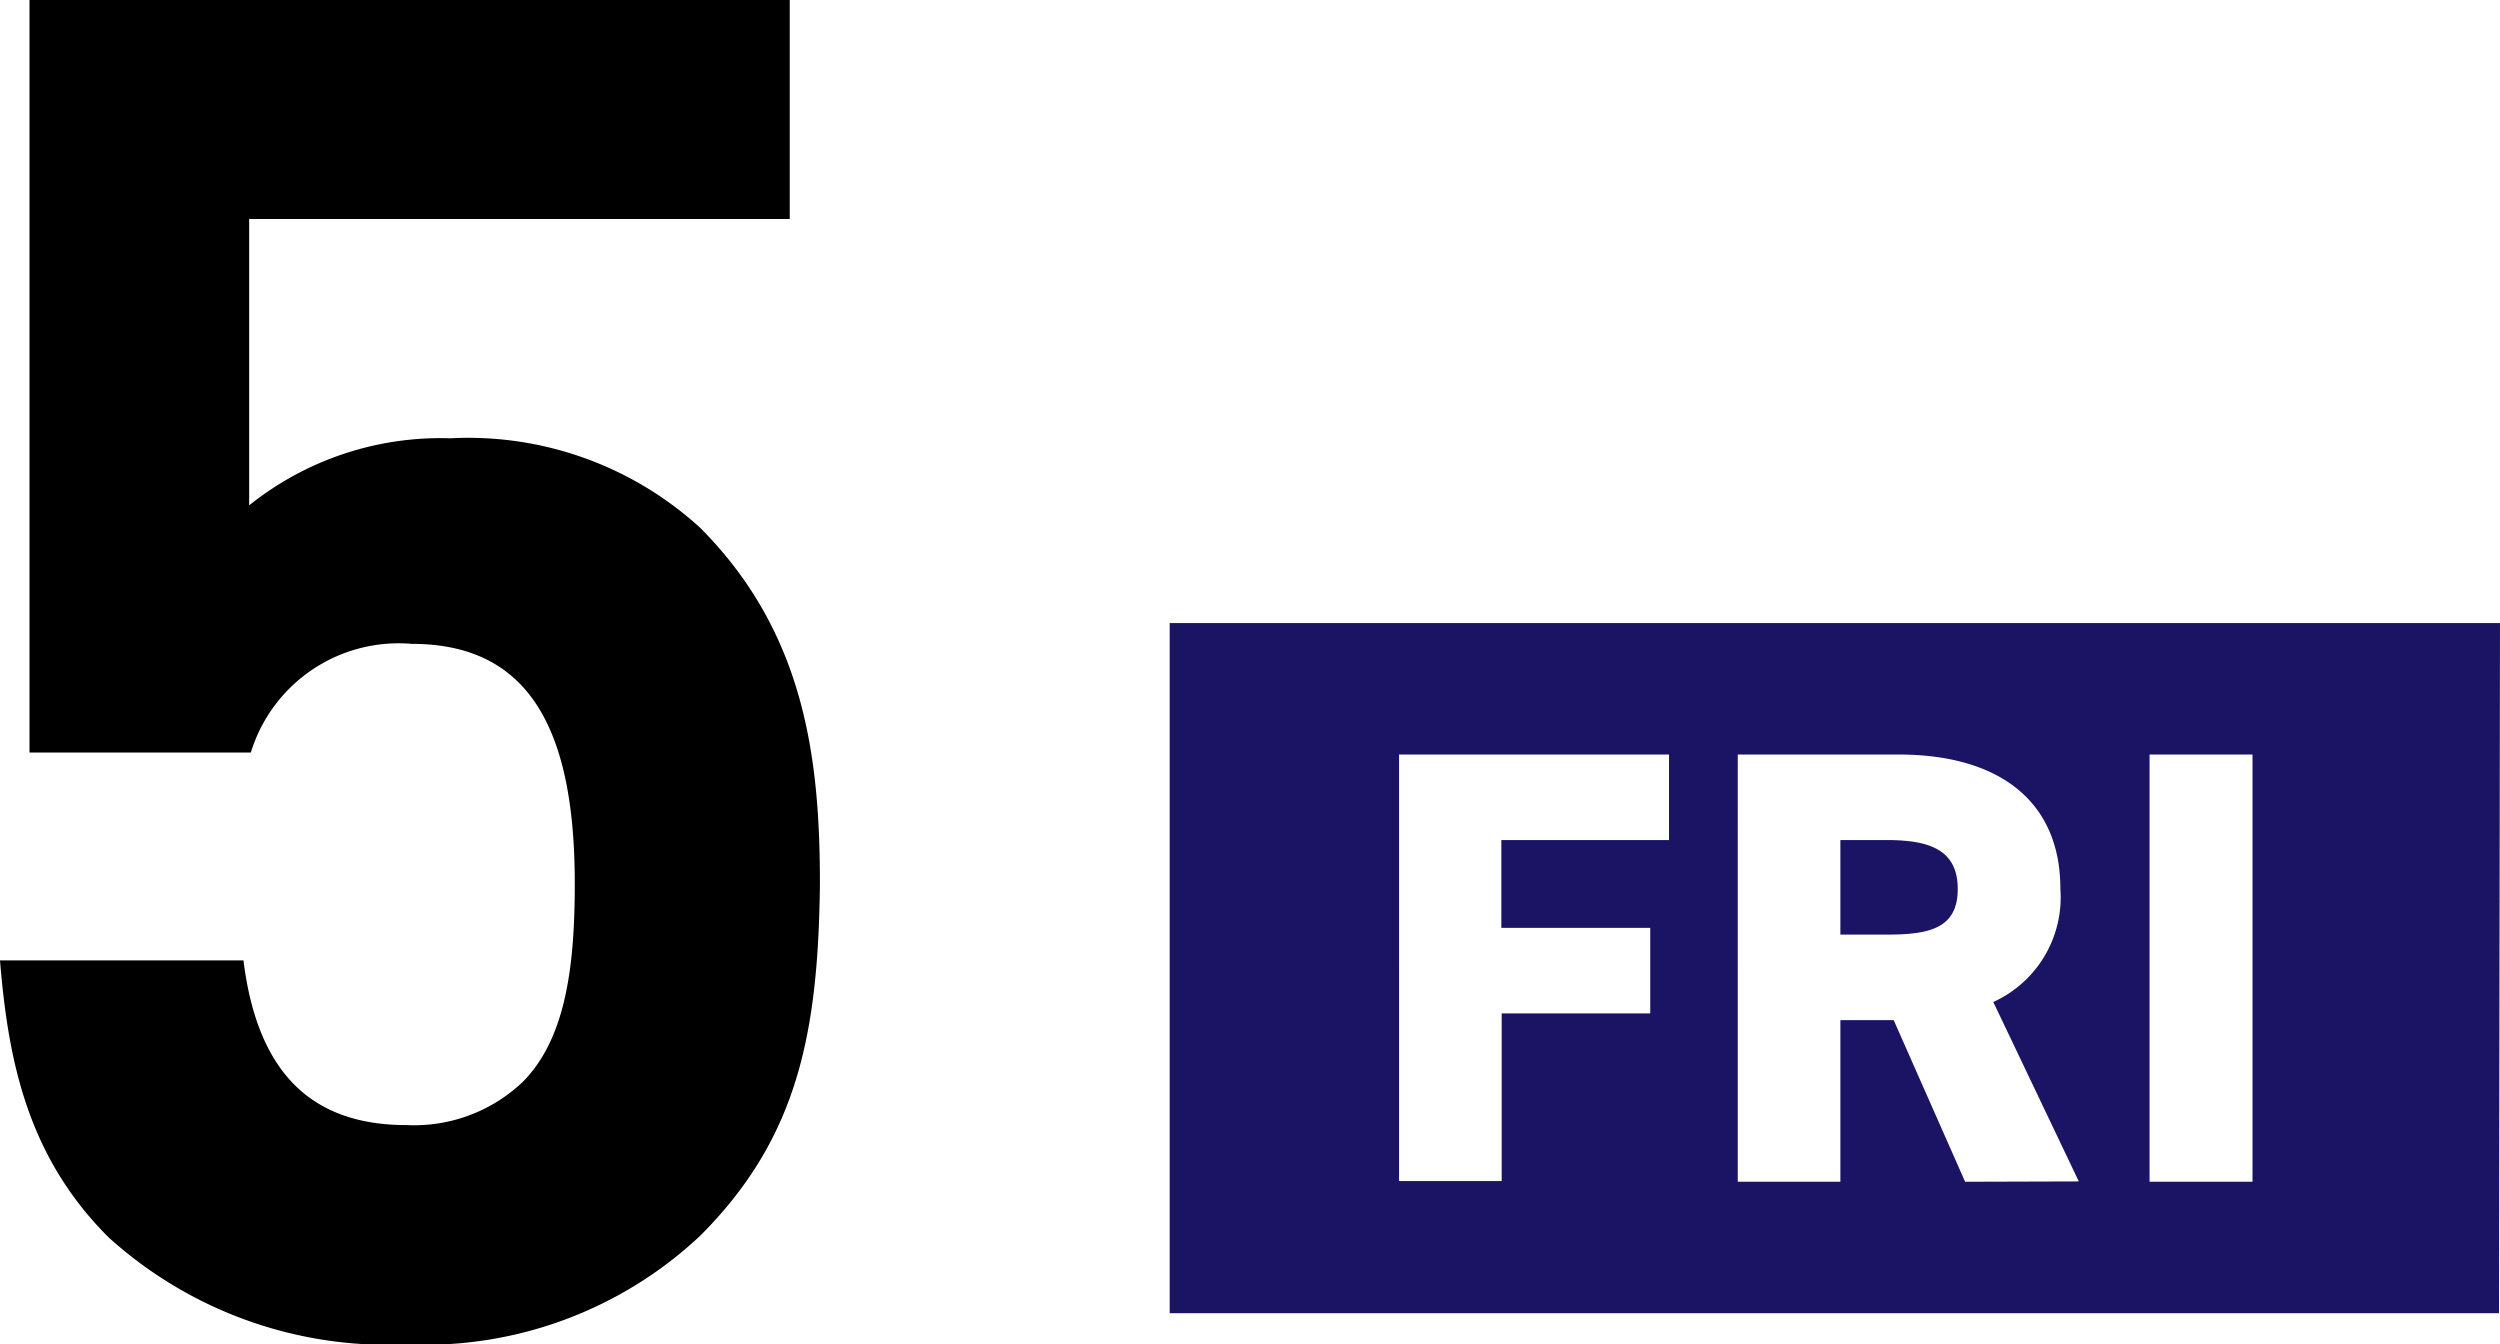<svg id="レイヤー_1" data-name="レイヤー 1" xmlns="http://www.w3.org/2000/svg" viewBox="0 0 74.55 40.09"><defs><style>.cls-1{fill:#1b1464;}</style></defs><path class="cls-1" d="M226.67,482.84H187v20.58h39.64Zm-24.78,3.92v2.55h-5v2.62h4.44v2.55H196.9v5h-3.06V486.76Zm8.83,12.74-2.13-4.82H207v4.82h-3.06V486.76h4.8c2.94,0,4.82,1.35,4.82,4a3.43,3.43,0,0,1-2,3.38l2.55,5.35Zm-2.35-7.37c1.24,0,2.13-.16,2.13-1.36s-.89-1.46-2.13-1.46H207v2.82Zm10.92,7.37h-3.07V486.76h3.07Z" transform="translate(-152.12 -464.26)"/><path d="M173,501.11a12,12,0,0,1-8.76,3.24,12.4,12.4,0,0,1-8.88-3.19c-2.46-2.45-3-5.36-3.24-8.26h7.26c.39,3.13,1.84,4.91,4.86,4.91a4.7,4.7,0,0,0,3.46-1.28c1.28-1.28,1.56-3.41,1.56-5.92,0-4.58-1.34-7.15-4.86-7.15a4.61,4.61,0,0,0-4.8,3.24H153V464.26h22.67v6.53H159.55v8.54a9.13,9.13,0,0,1,6-2A10.25,10.25,0,0,1,173,480c3.12,3.13,3.57,6.87,3.57,10.61C176.52,495.08,175.91,498.2,173,501.11Z" transform="translate(-152.12 -464.26)"/></svg>